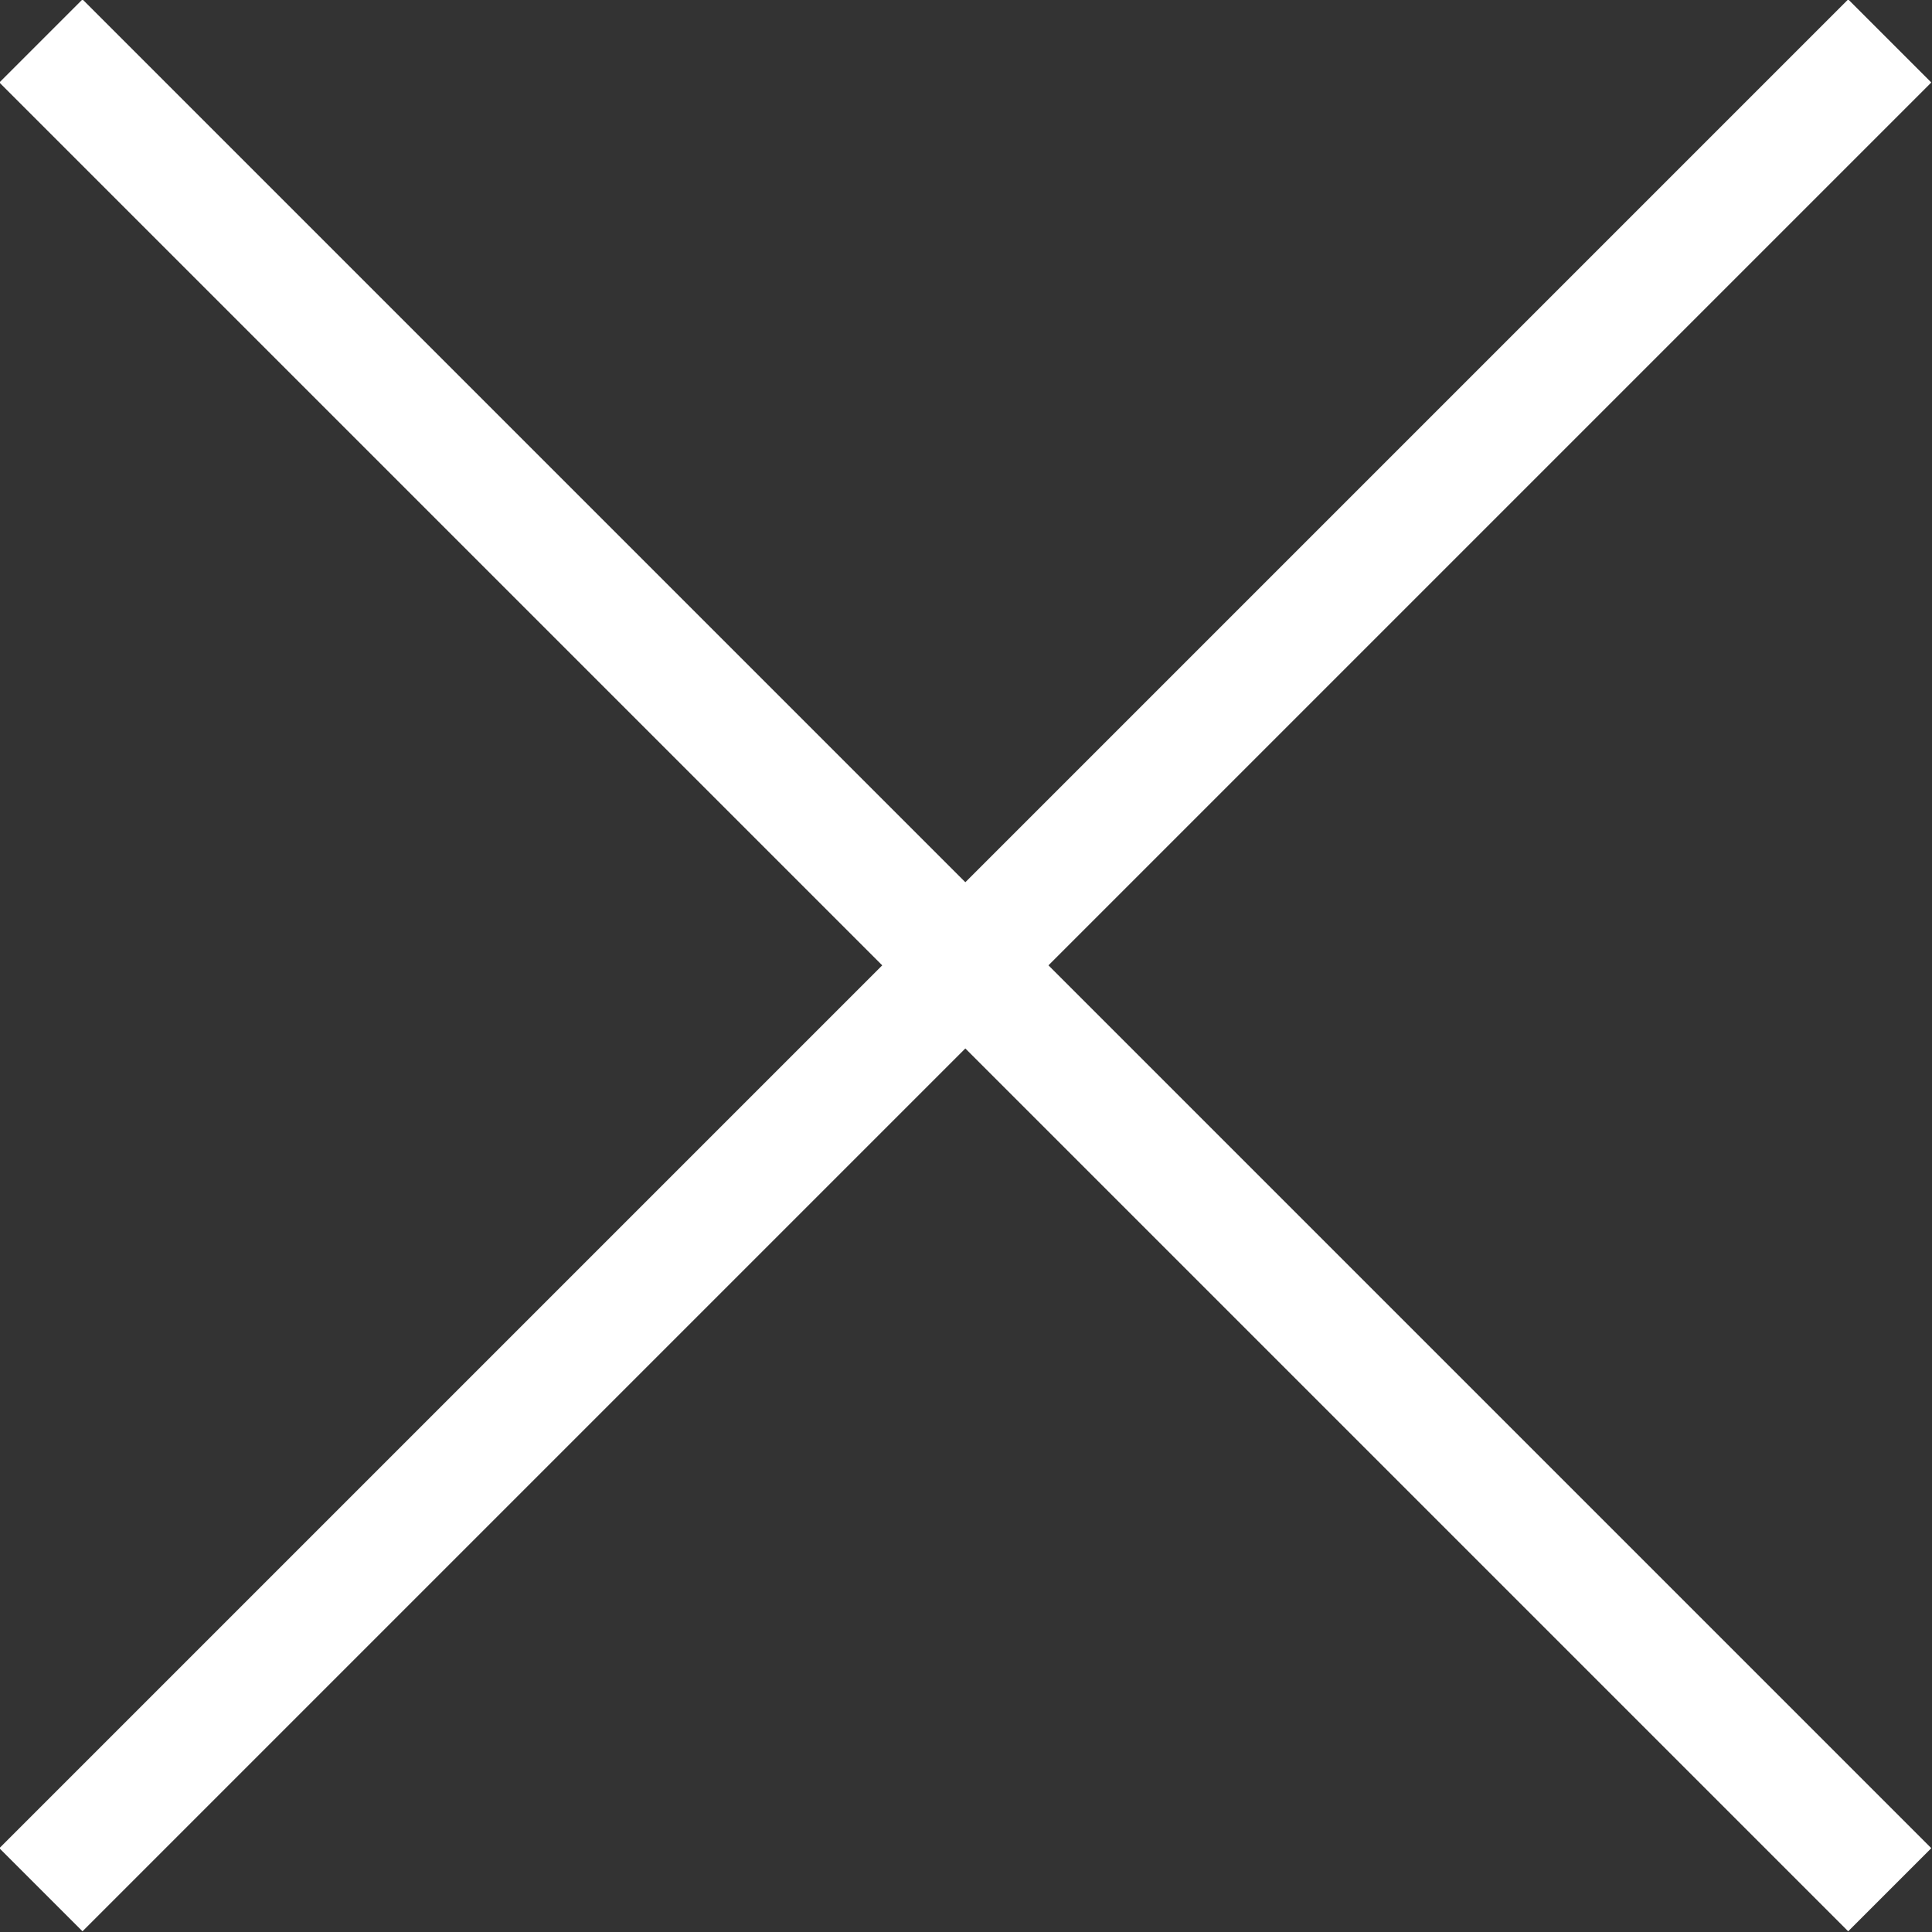 <svg xmlns="http://www.w3.org/2000/svg" viewBox="0 0 14.63 14.63"><rect x="0" y="0" width="14.63" height="14.63" fill="#333333" stroke="none"/><defs><style>.cls-1{fill:none;stroke:#fff;stroke-miterlimit:10;stroke-width:0.89px;}</style></defs><title>icon_close</title><g id="レイヤー_2" data-name="レイヤー 2"><g id="フッター"><line class="cls-1" x1="0.31" y1="0.31" x2="14.31" y2="14.31"/><line class="cls-1" x1="0.31" y1="14.31" x2="14.31" y2="0.31"/></g></g></svg>